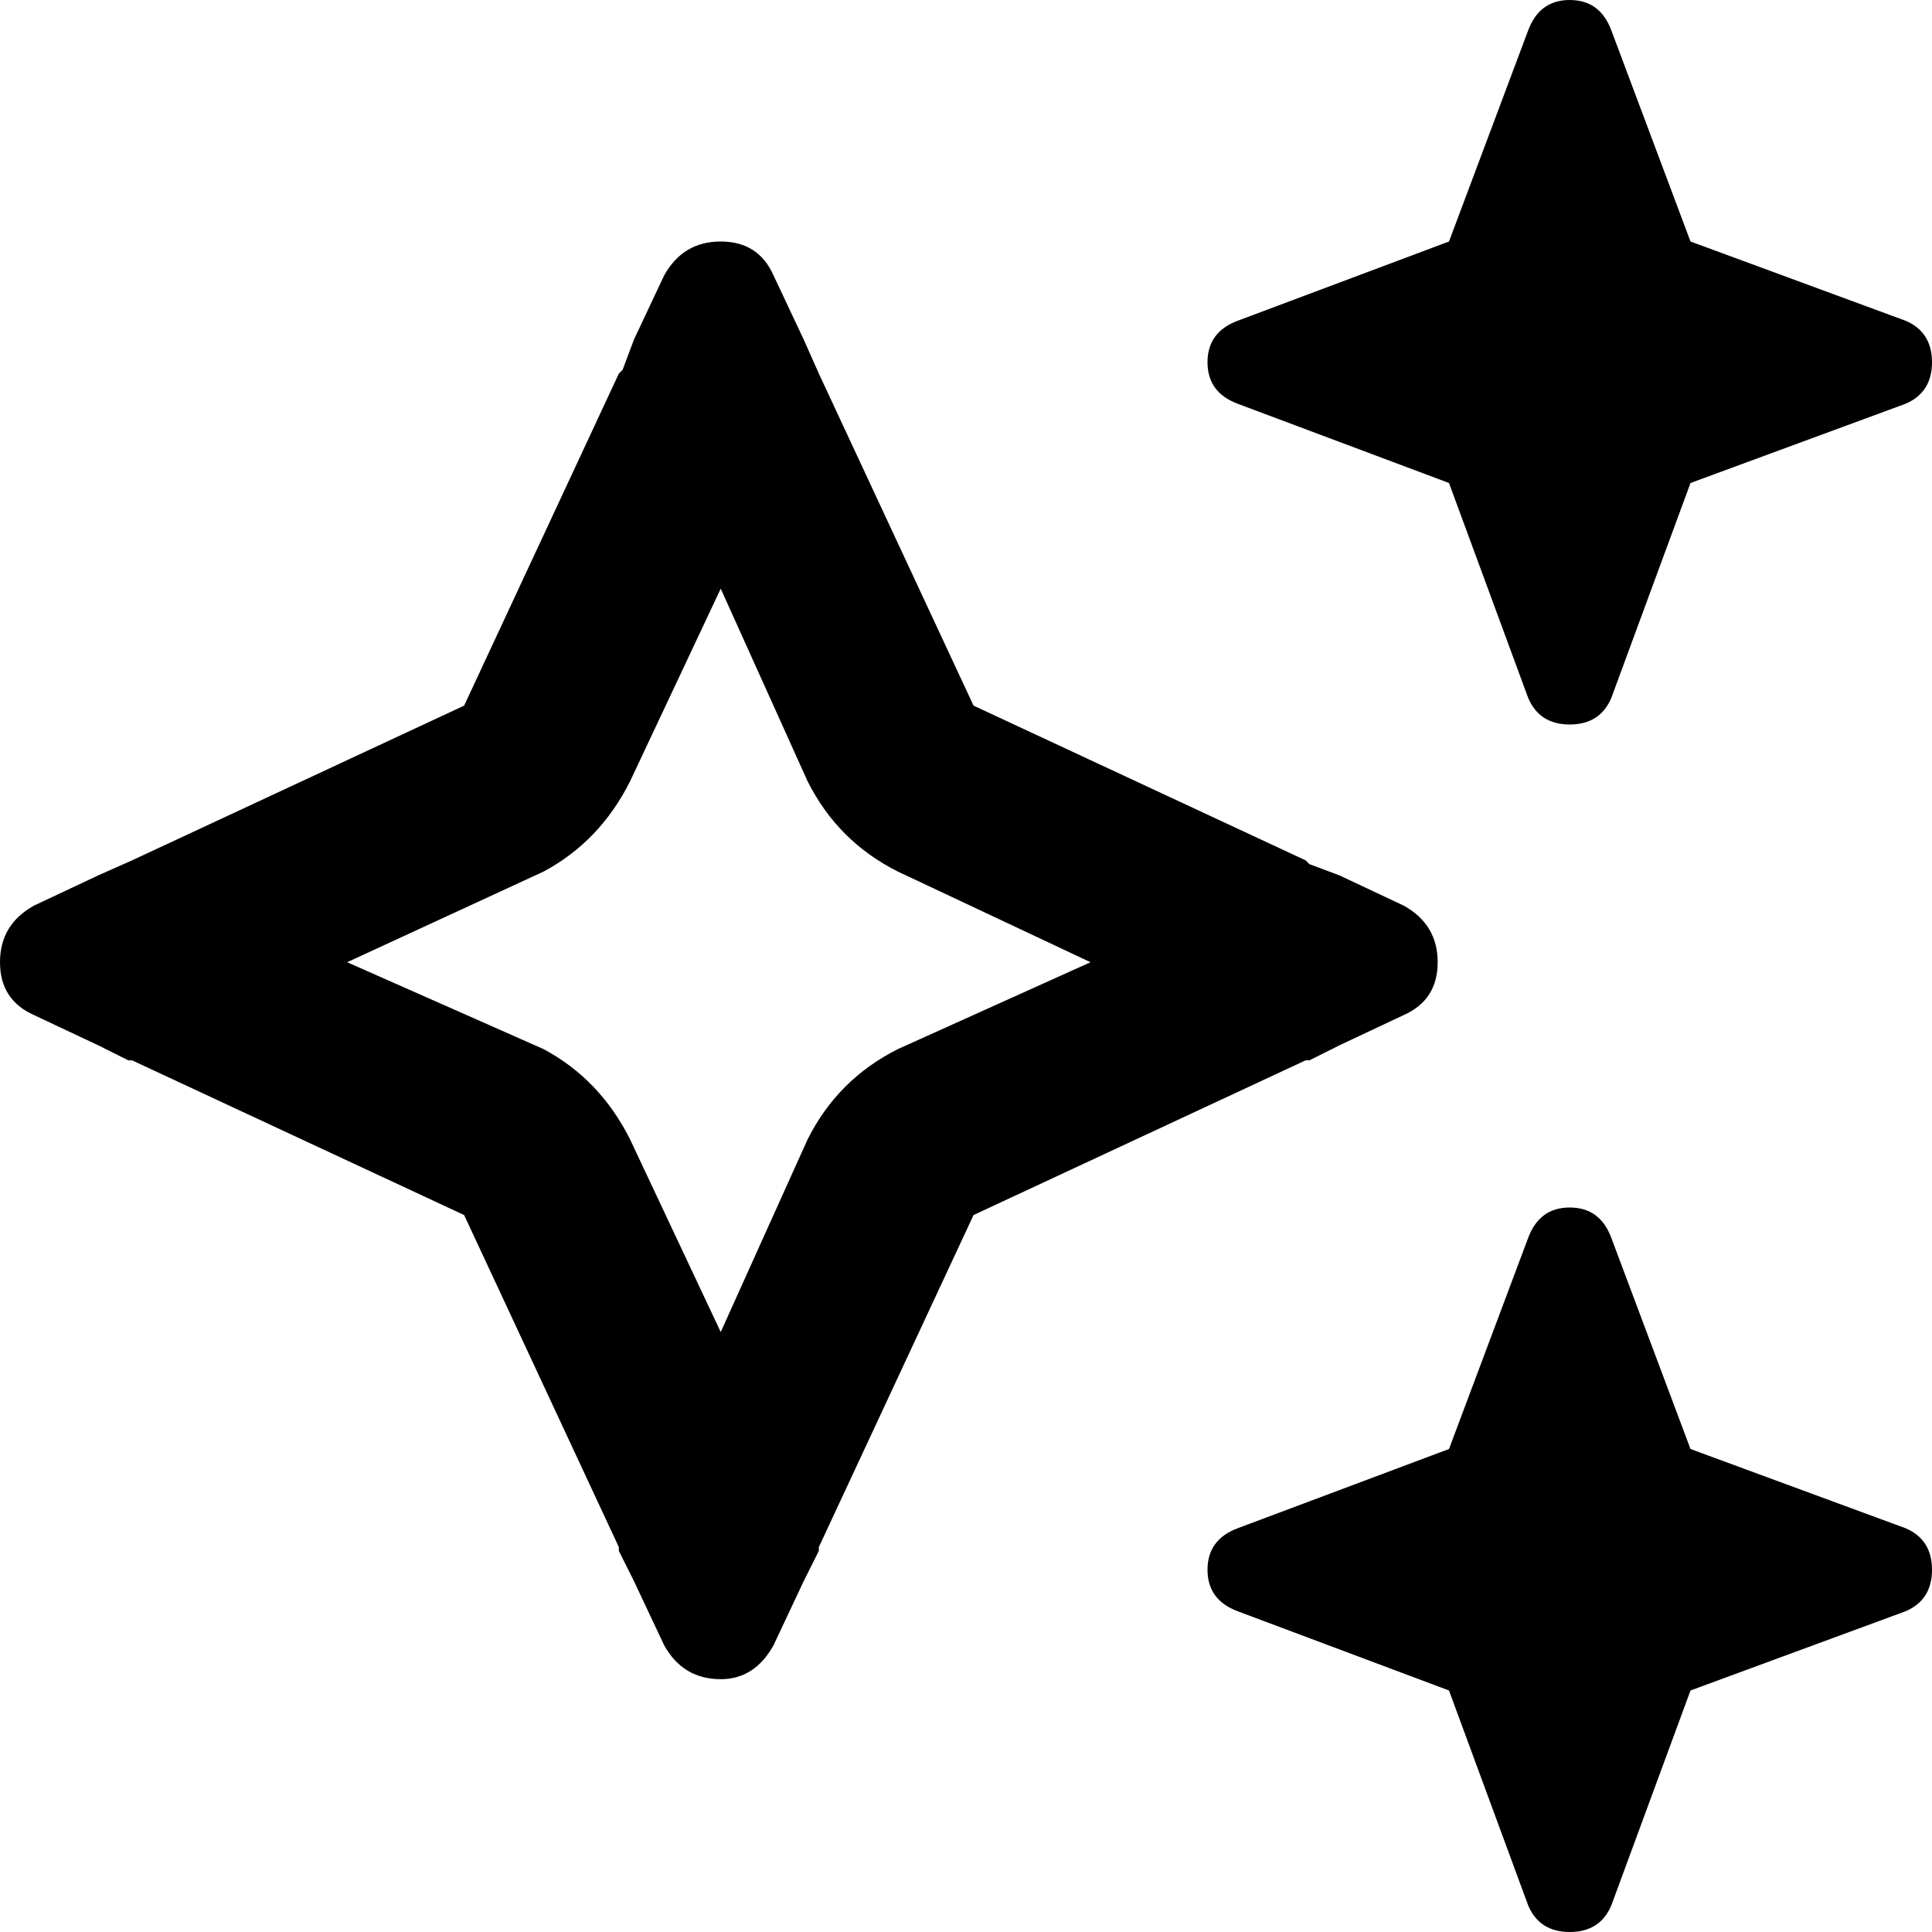 <svg xmlns="http://www.w3.org/2000/svg" viewBox="0 0 512 512">
  <path d="M 328 85 Q 320 88 320 96 Q 320 104 328 107 L 384 128 L 384 128 L 405 185 L 405 185 Q 408 192 416 192 Q 424 192 427 185 L 448 128 L 448 128 L 505 107 L 505 107 Q 512 104 512 96 Q 512 88 505 85 L 448 64 L 448 64 L 427 8 L 427 8 Q 424 0 416 0 Q 408 0 405 8 L 384 64 L 384 64 L 328 85 L 328 85 Z M 9 240 Q 0 245 0 255 Q 0 265 9 269 L 26 277 L 26 277 L 34 281 L 34 281 L 35 281 L 35 281 L 123 322 L 123 322 L 164 410 L 164 410 L 164 411 L 164 411 L 168 419 L 168 419 L 176 436 L 176 436 Q 181 445 191 445 Q 200 445 205 436 L 213 419 L 213 419 L 217 411 L 217 411 L 217 410 L 217 410 L 258 322 L 258 322 L 346 281 L 346 281 L 347 281 L 347 281 L 355 277 L 355 277 L 372 269 L 372 269 Q 381 265 381 255 Q 381 245 372 240 L 355 232 L 355 232 L 347 229 L 347 229 L 346 228 L 346 228 L 258 187 L 258 187 L 217 99 L 217 99 L 217 99 L 217 99 L 213 90 L 213 90 L 205 73 L 205 73 Q 201 64 191 64 Q 181 64 176 73 L 168 90 L 168 90 L 165 98 L 165 98 L 164 99 L 164 99 L 123 187 L 123 187 L 35 228 L 35 228 L 35 228 L 35 228 L 26 232 L 26 232 L 9 240 L 9 240 Z M 92 255 L 144 231 L 92 255 L 144 231 Q 159 223 167 207 L 191 156 L 191 156 L 214 207 L 214 207 Q 222 223 238 231 L 289 255 L 289 255 L 238 278 L 238 278 Q 222 286 214 302 L 191 353 L 191 353 L 167 302 L 167 302 Q 159 286 144 278 L 92 255 L 92 255 Z M 384 384 L 328 405 L 384 384 L 328 405 Q 320 408 320 416 Q 320 424 328 427 L 384 448 L 384 448 L 405 505 L 405 505 Q 408 512 416 512 Q 424 512 427 505 L 448 448 L 448 448 L 505 427 L 505 427 Q 512 424 512 416 Q 512 408 505 405 L 448 384 L 448 384 L 427 328 L 427 328 Q 424 320 416 320 Q 408 320 405 328 L 384 384 L 384 384 Z" />
</svg>